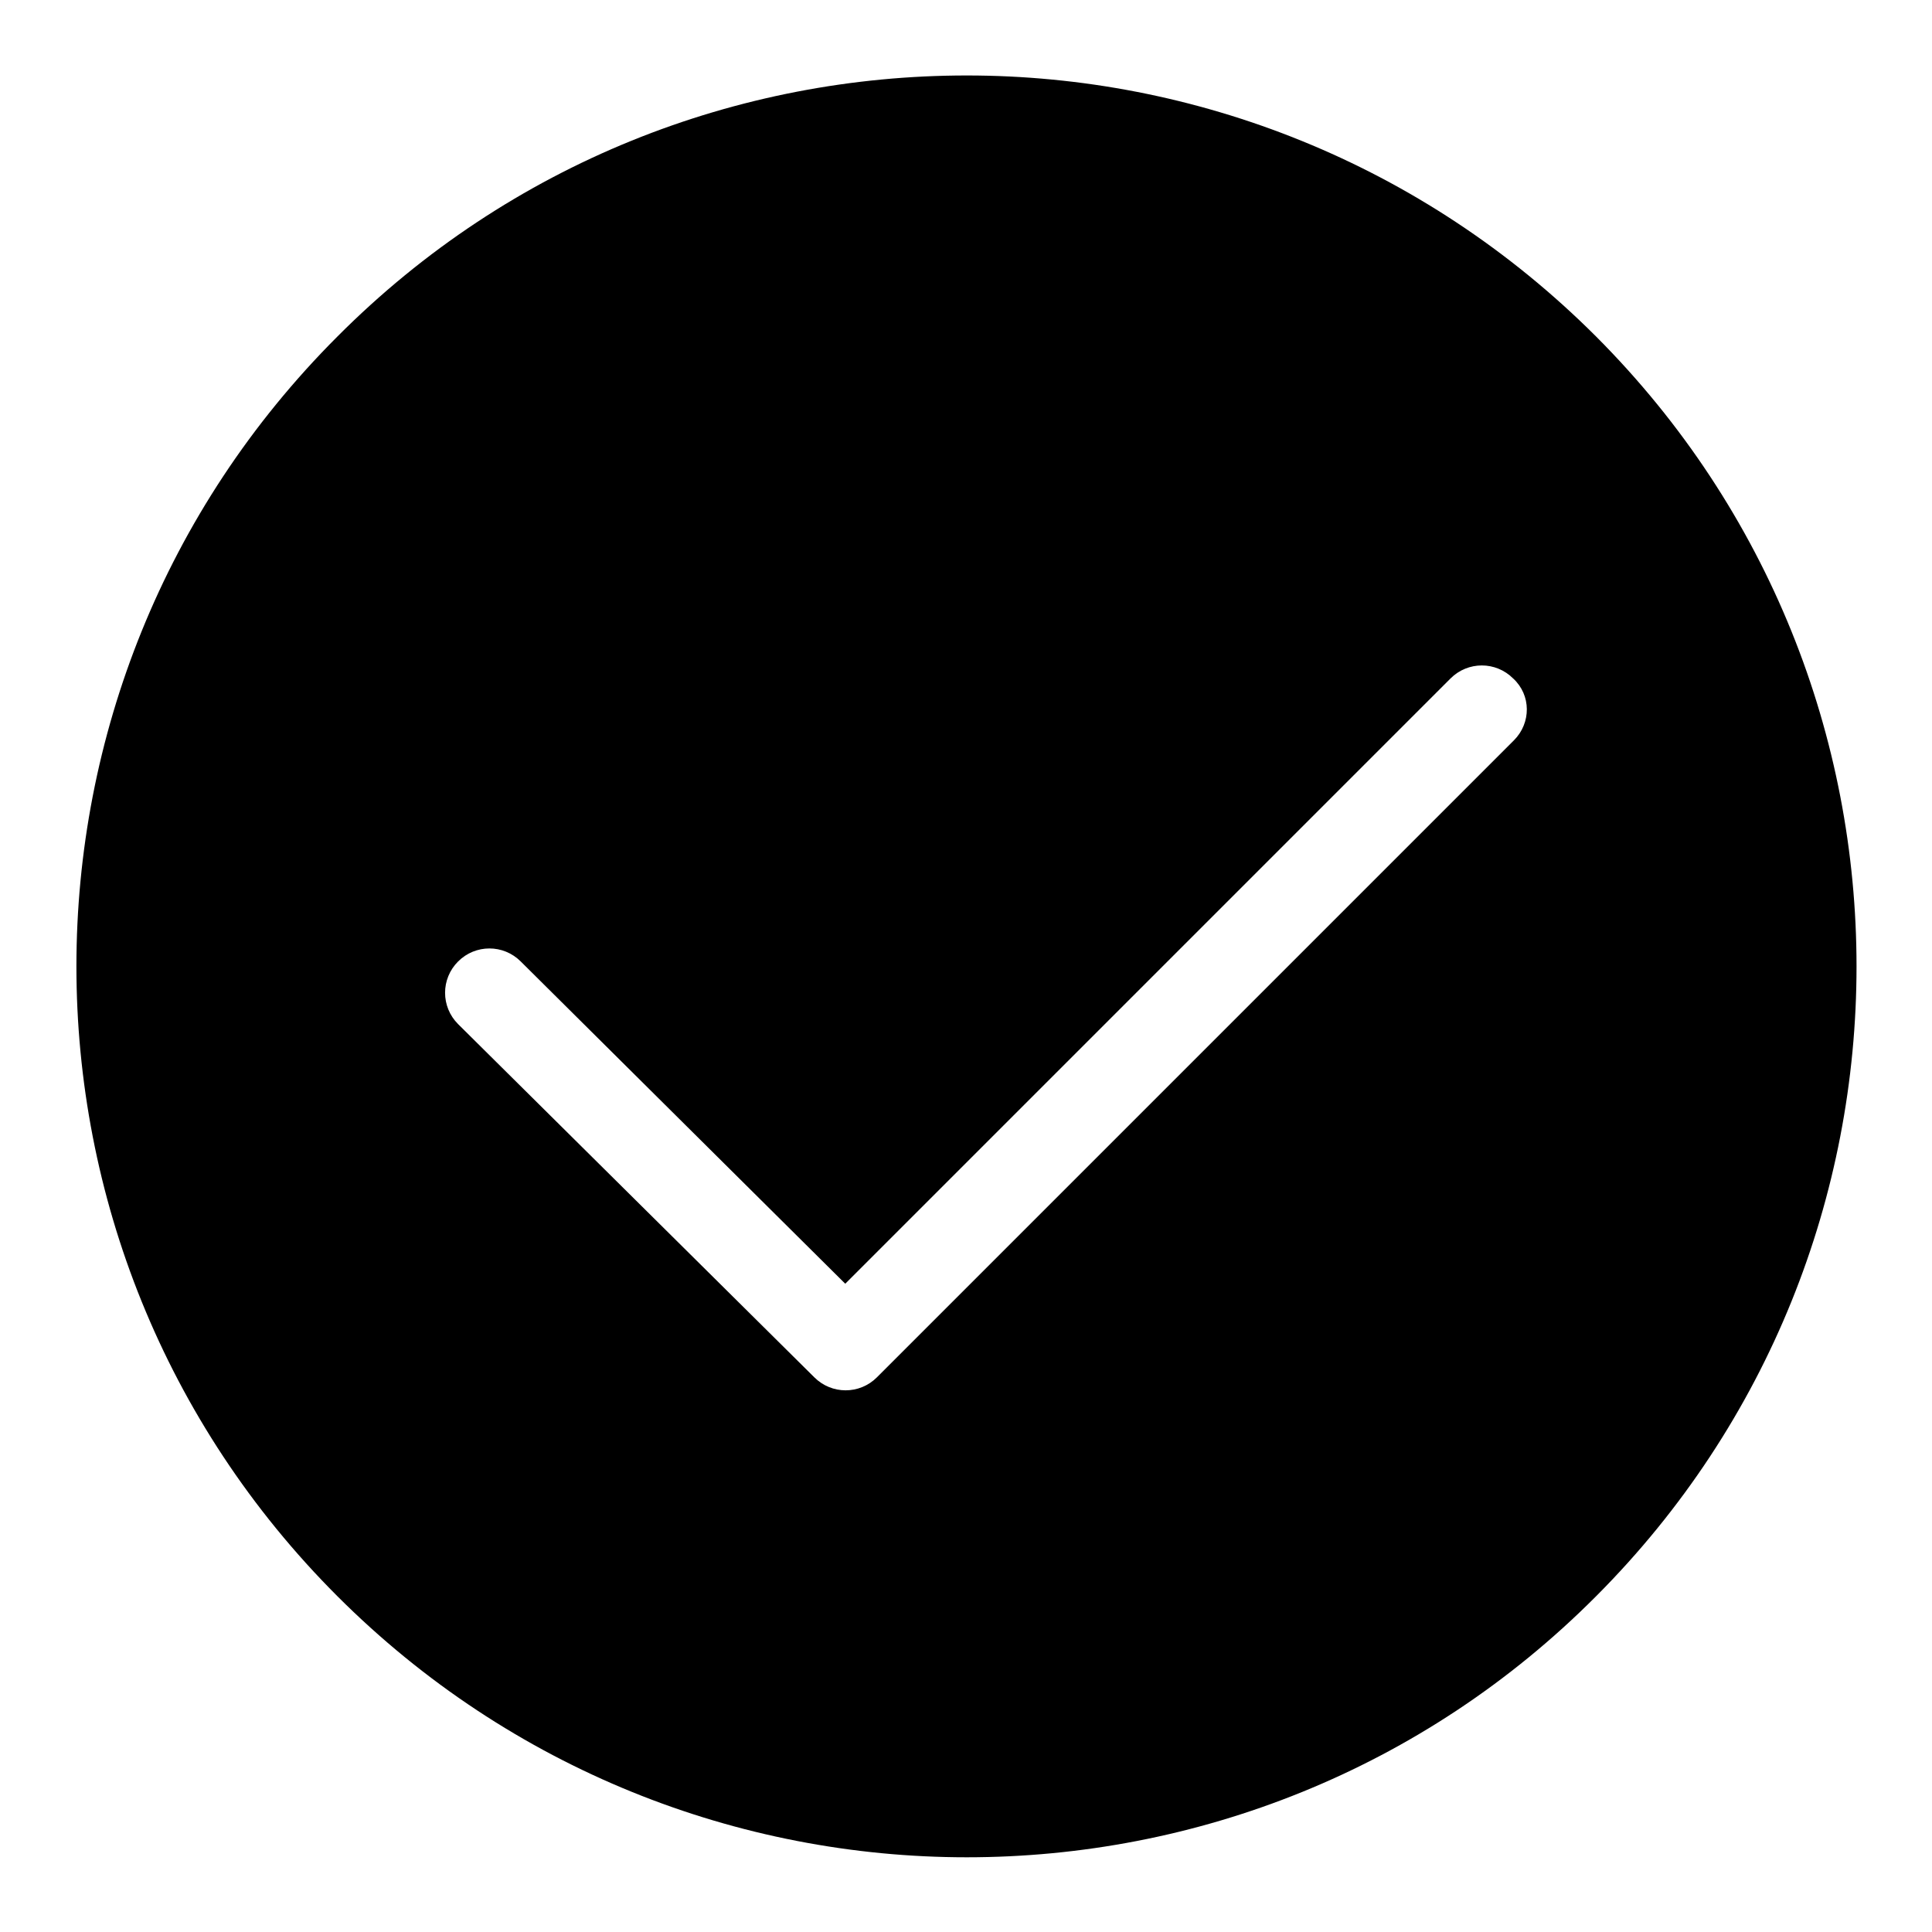 <?xml version="1.0" encoding="utf-8"?>
<!-- Svg Vector Icons : http://www.onlinewebfonts.com/icon -->
<!DOCTYPE svg PUBLIC "-//W3C//DTD SVG 1.1//EN" "http://www.w3.org/Graphics/SVG/1.1/DTD/svg11.dtd">
<svg version="1.1" xmlns="http://www.w3.org/2000/svg" xmlns:xlink="http://www.w3.org/1999/xlink" x="0px" y="0px" viewBox="0 0 256 256" enable-background="new 0 0 256 256" xml:space="preserve">
<g><g><path fill="#000000" d="M211.5,44.6c-23-23-53.2-34.6-83.4-34.6c-30.2,0-60.4,11.5-83.4,34.6c-46.1,46.1-46.1,120.8,0,166.9c23,23,53.2,34.6,83.4,34.6c30.2,0,60.4-11.5,83.4-34.6C257.5,165.4,257.5,90.7,211.5,44.6z M200.6,98.1l-84.4,84.4c-2.3,2.3-6,2.3-8.3,0l-47.2-46.8c-2.3-2.3-2.3-6,0-8.3c2.3-2.3,6-2.3,8.3,0l43,42.7l80.2-80.2c2.3-2.3,6-2.3,8.3,0C202.9,92.1,202.9,95.8,200.6,98.1z"/></g></g>
</svg>